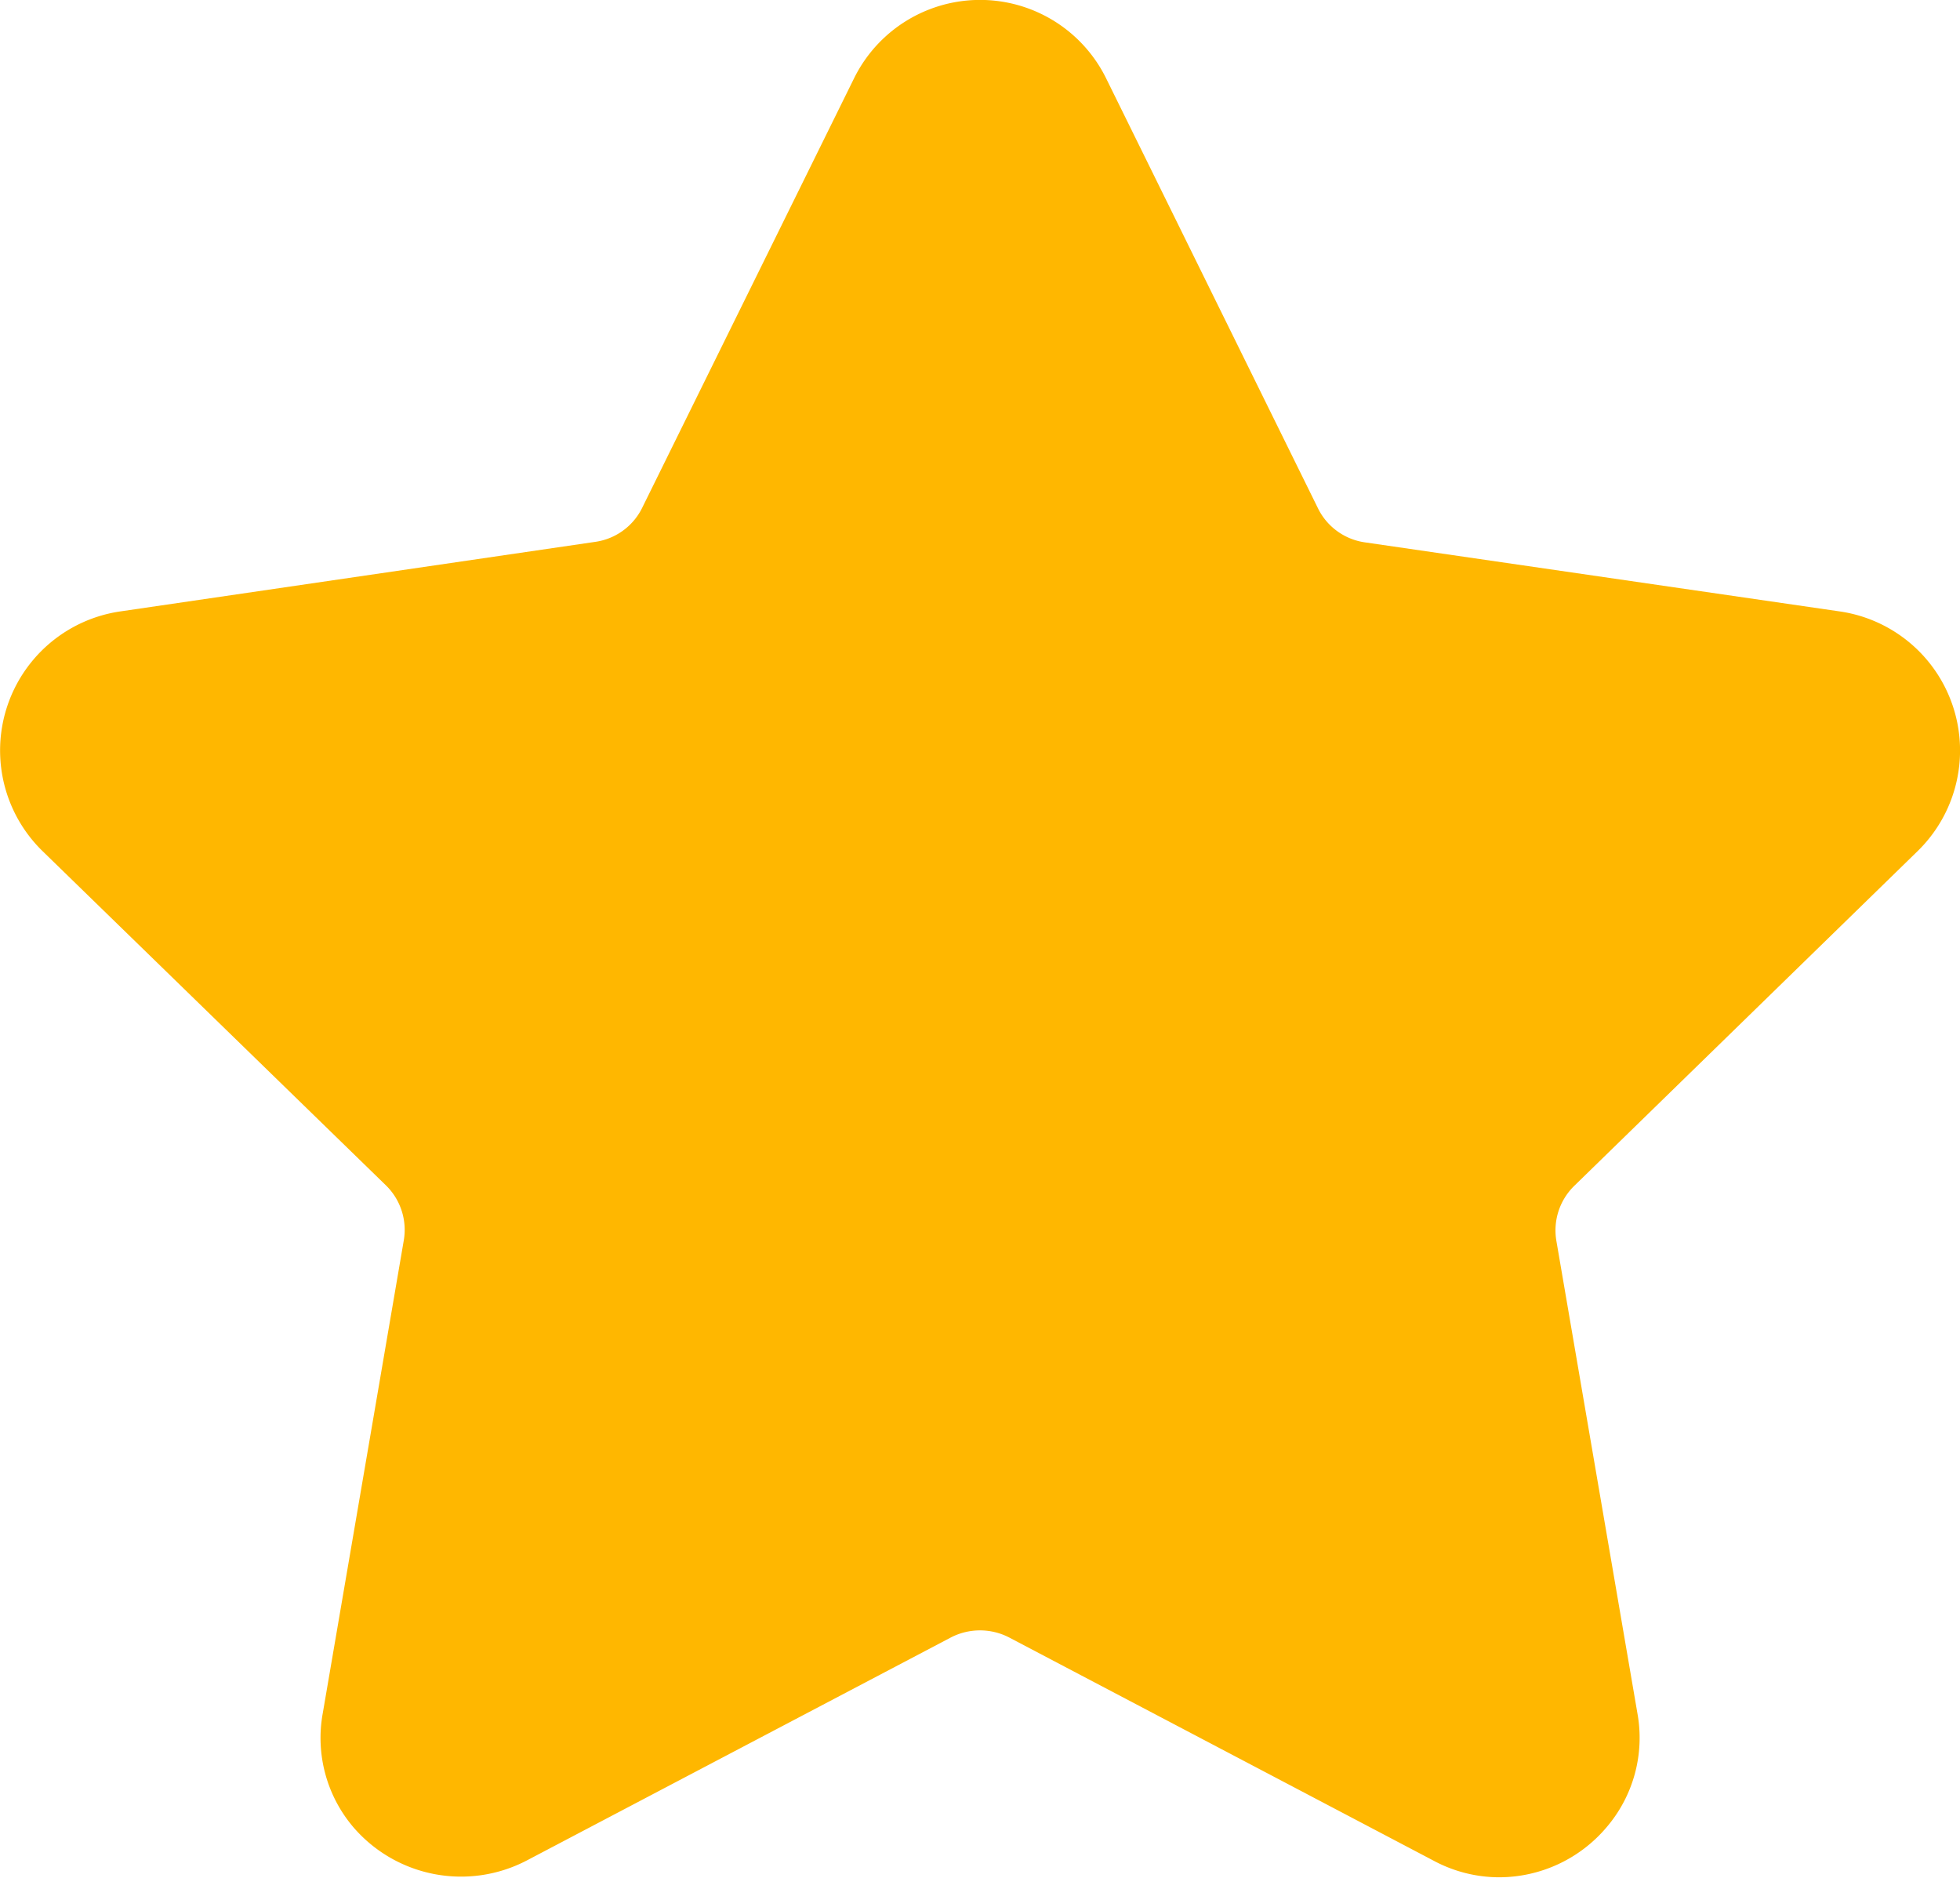 <svg xmlns="http://www.w3.org/2000/svg" width="11.732" height="11.24" viewBox="0 0 11.732 11.24">
  <path id="star" d="M11.477,6.141a.841.841,0,0,0-.467-1.435L8.17,4.293a.371.371,0,0,1-.28-.2L6.62,1.516a.841.841,0,0,0-1.509,0L3.841,4.09a.371.371,0,0,1-.28.2L.72,4.706A.841.841,0,0,0,.254,6.141l2.055,2a.372.372,0,0,1,.107.329L1.931,11.3a.824.824,0,0,0,.183.682.85.85,0,0,0,1.037.2l2.541-1.336a.38.38,0,0,1,.346,0l2.541,1.336a.833.833,0,0,0,.391.1.844.844,0,0,0,.646-.3A.823.823,0,0,0,9.8,11.3L9.315,8.473a.372.372,0,0,1,.107-.329Z" transform="translate(0.001 -1.047)" fill="#FFB700"/>
</svg>
